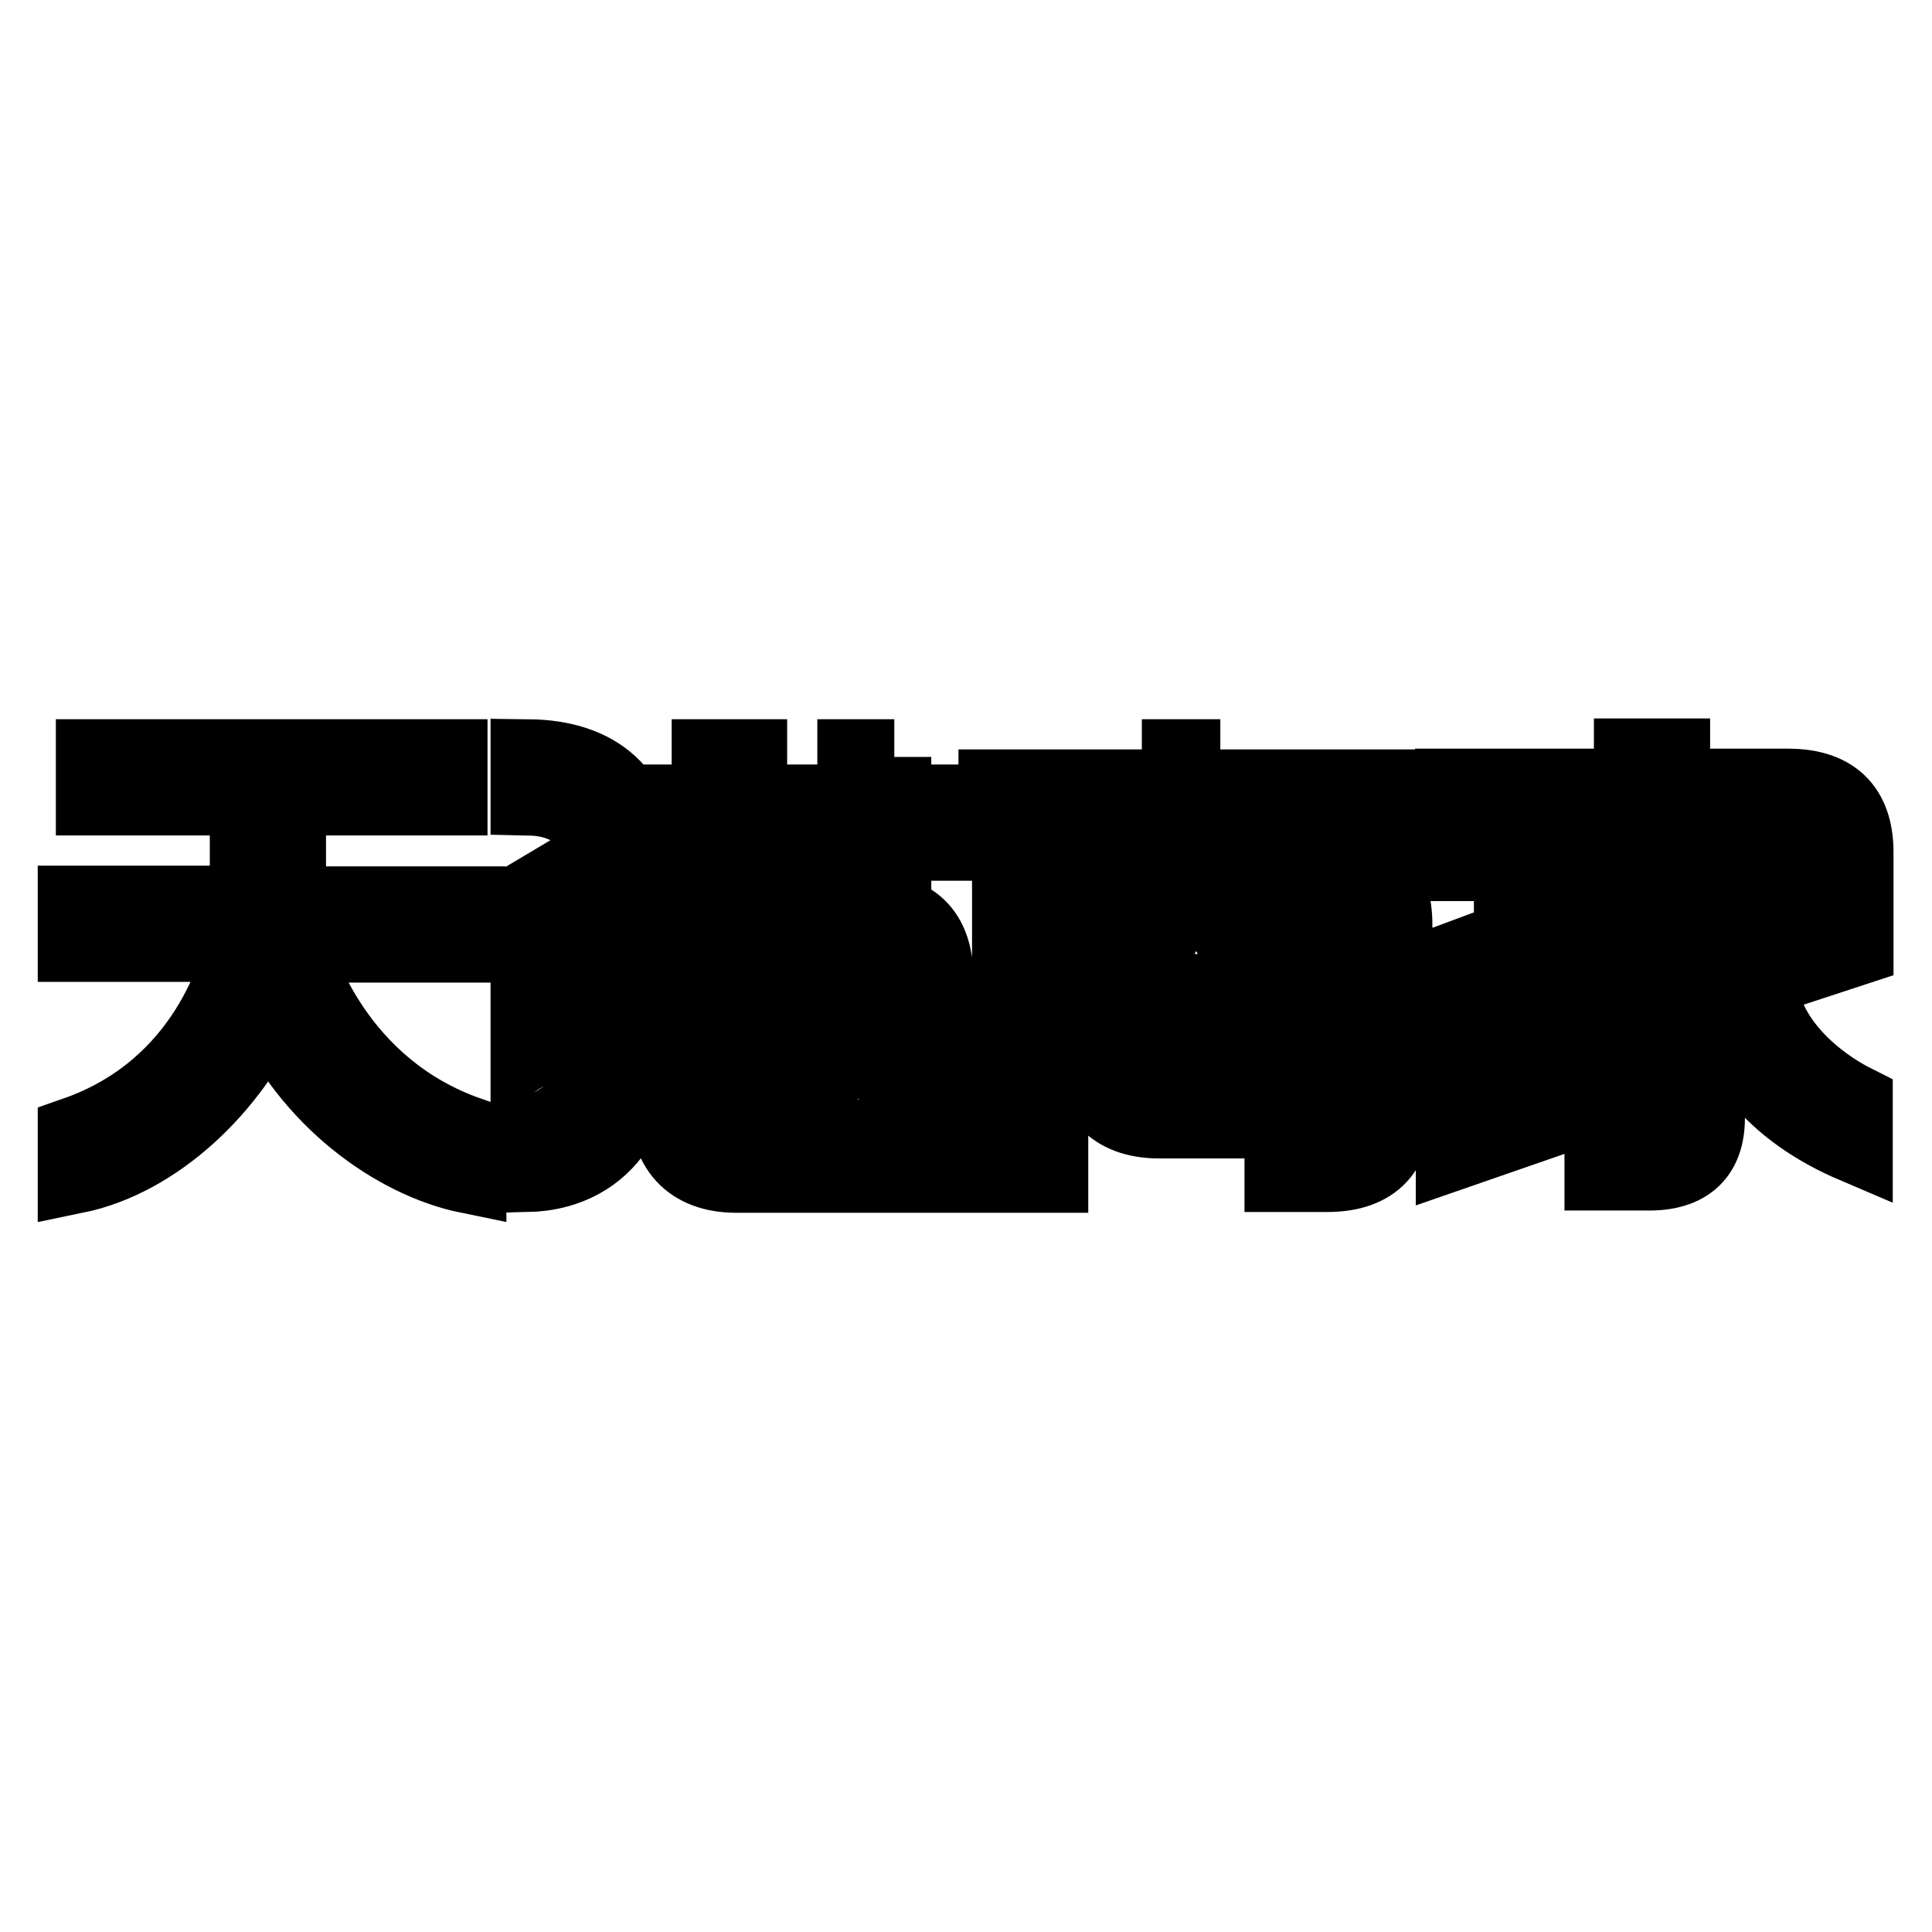 <?xml version="1.0" encoding="utf-8"?>
<!-- Svg Vector Icons : http://www.onlinewebfonts.com/icon -->
<!DOCTYPE svg PUBLIC "-//W3C//DTD SVG 1.1//EN" "http://www.w3.org/Graphics/SVG/1.1/DTD/svg11.dtd">
<svg version="1.1" xmlns="http://www.w3.org/2000/svg" xmlns:xlink="http://www.w3.org/1999/xlink" x="0px" y="0px" viewBox="0 0 256 256" enable-background="new 0 0 256 256" xml:space="preserve">
<g><g><path stroke-width="10" fill-opacity="0" stroke="#000000"  d="M236.9,104.2h-15.3v-4h-5.4v4h-23.7v10.2h5v-5h36.8c4.7,0,6.4,0,6.4,6.3l5.2,0v-2.4C246,107.6,243.4,104.2,236.9,104.2z M227.4,129.3c1.4,10.4,7.6,17.9,18.4,22.5v-5.7c-4.8-2.4-12.3-8.1-12.7-16.3l12.8-4.2v-4.7l-18.8,5.7L227.4,129.3z M229.4,119.2h6.7v-4.8h-35.8v4.8h13.9l-21.5,8v5.5l22.1-8.3c1,0.7,2.6,2,3.7,3.3l-25.8,9.3v5.5l27.6-10c0,1.6,0,3.5,0,5.1l-27.7,9.6v5.5l27.7-9.6v3.5c0.1,2.4-1.2,3.5-4,3.5h-4v5.3h5.9c5.5,0.1,8.2-2.5,8-7.8v-13.2c0-5.7-0.6-9.5-5.1-12.6l5.9-2.2L229.4,119.2z M38.2,105.7h21.4v-5.4H12.4v5.4h20.4v14H10v5.4h22.2c-0.6,2.9-4.7,19.1-22.2,25.2v5.5c10.7-2.2,20.6-11.6,25.5-22.5c5.5,12.3,16.8,20.5,26.6,22.5v-5.5c-17.7-6.2-22.7-22.8-23.3-25.1H62v-5.4H38.2V105.7z M70,100.3v5.4c5.2,0.1,8.6,2.6,9.3,7l0.1,0.6l-9.4,5.6v5.6c0,0,6.9-4.2,9.5-5.7v9.1v1V128l-9.5,5.7v5.6c0,0,6.9-4.3,9.5-5.7v0.4v2.9c0,12.4-9.5,13.2-9.5,13.2v5.5c4-0.1,14.9-1.8,14.9-19.3v-22.4C84.5,105.2,79.3,100.4,70,100.3z M118.5,100.3h-5.2v6h-14v-6H94v6h-5.6v5.4H94v5h5.2v-5h14v5h5.2v-5h5.6v-5.4h-5.6V100.3z M115,120.7H88.4v25.5c0,5.8,2.9,9.5,9.2,9.5l0,0H124v-25.9C124,124.1,121.5,120.7,115,120.7z M108.7,125.9h3.7c4.7,0,6.4,0,6.4,6.3v3.5h-10.1V125.9z M103.7,150.7h-3c-4.8,0-7.1-0.6-7.1-6.2c0,0,0-1.6,0-3.9h10.1L103.7,150.7L103.7,150.7z M103.7,135.7H93.6c0-4.8,0-9.7,0-9.8h10.1V135.7z M108.7,150.7v-10.1h10.1v10c0,0,0,0.1,0,0.1L108.7,150.7L108.7,150.7z M173.3,140.4c0-5.7-2.6-9-9-9h-19.9v7.6c0,5.8,2.9,9.5,9.2,9.5l0,0h19.7V140.4z M167.9,143.1h-14.8c-1.9,0-3.3-1.5-3.3-3.3v-3h14.8c1.9,0,3.3,1.5,3.3,3.3V143.1z M161.7,100.3h-5.4v4H132v5.4h13.1l4.6,3.9h-15.9v42.1h5.4v-26.4l0.6,2.6c9-1.7,13-5.9,14.7-8.9l-4-4c-0.1,0.3-1.6,5.6-11.3,7.6v-7.8l33.8-0.1c4.7,0,6.4,0,6.4,6.3v3.3c-11.2-1.3-12.5-9-12.6-9.4h0h0l-4.6,3.1c0.4,1.2,1.2,2.7,2.3,4.2c2.1,2.8,6.2,6.2,13.6,7.2l1.3-4.2v14.9c0,6.2-1.7,6.3-6.4,6.3h-3.1v5.2h5.9c6.5,0,9-3.4,9-9v-24c0-5.7-2.6-9-9-9h-7.6l4.6-3.9H186v-5.4h-24.4V100.3L161.7,100.3z M167,109.7l-4.6,3.9h-6.8l-4.6-3.9L167,109.7L167,109.7z"/></g></g>
</svg>